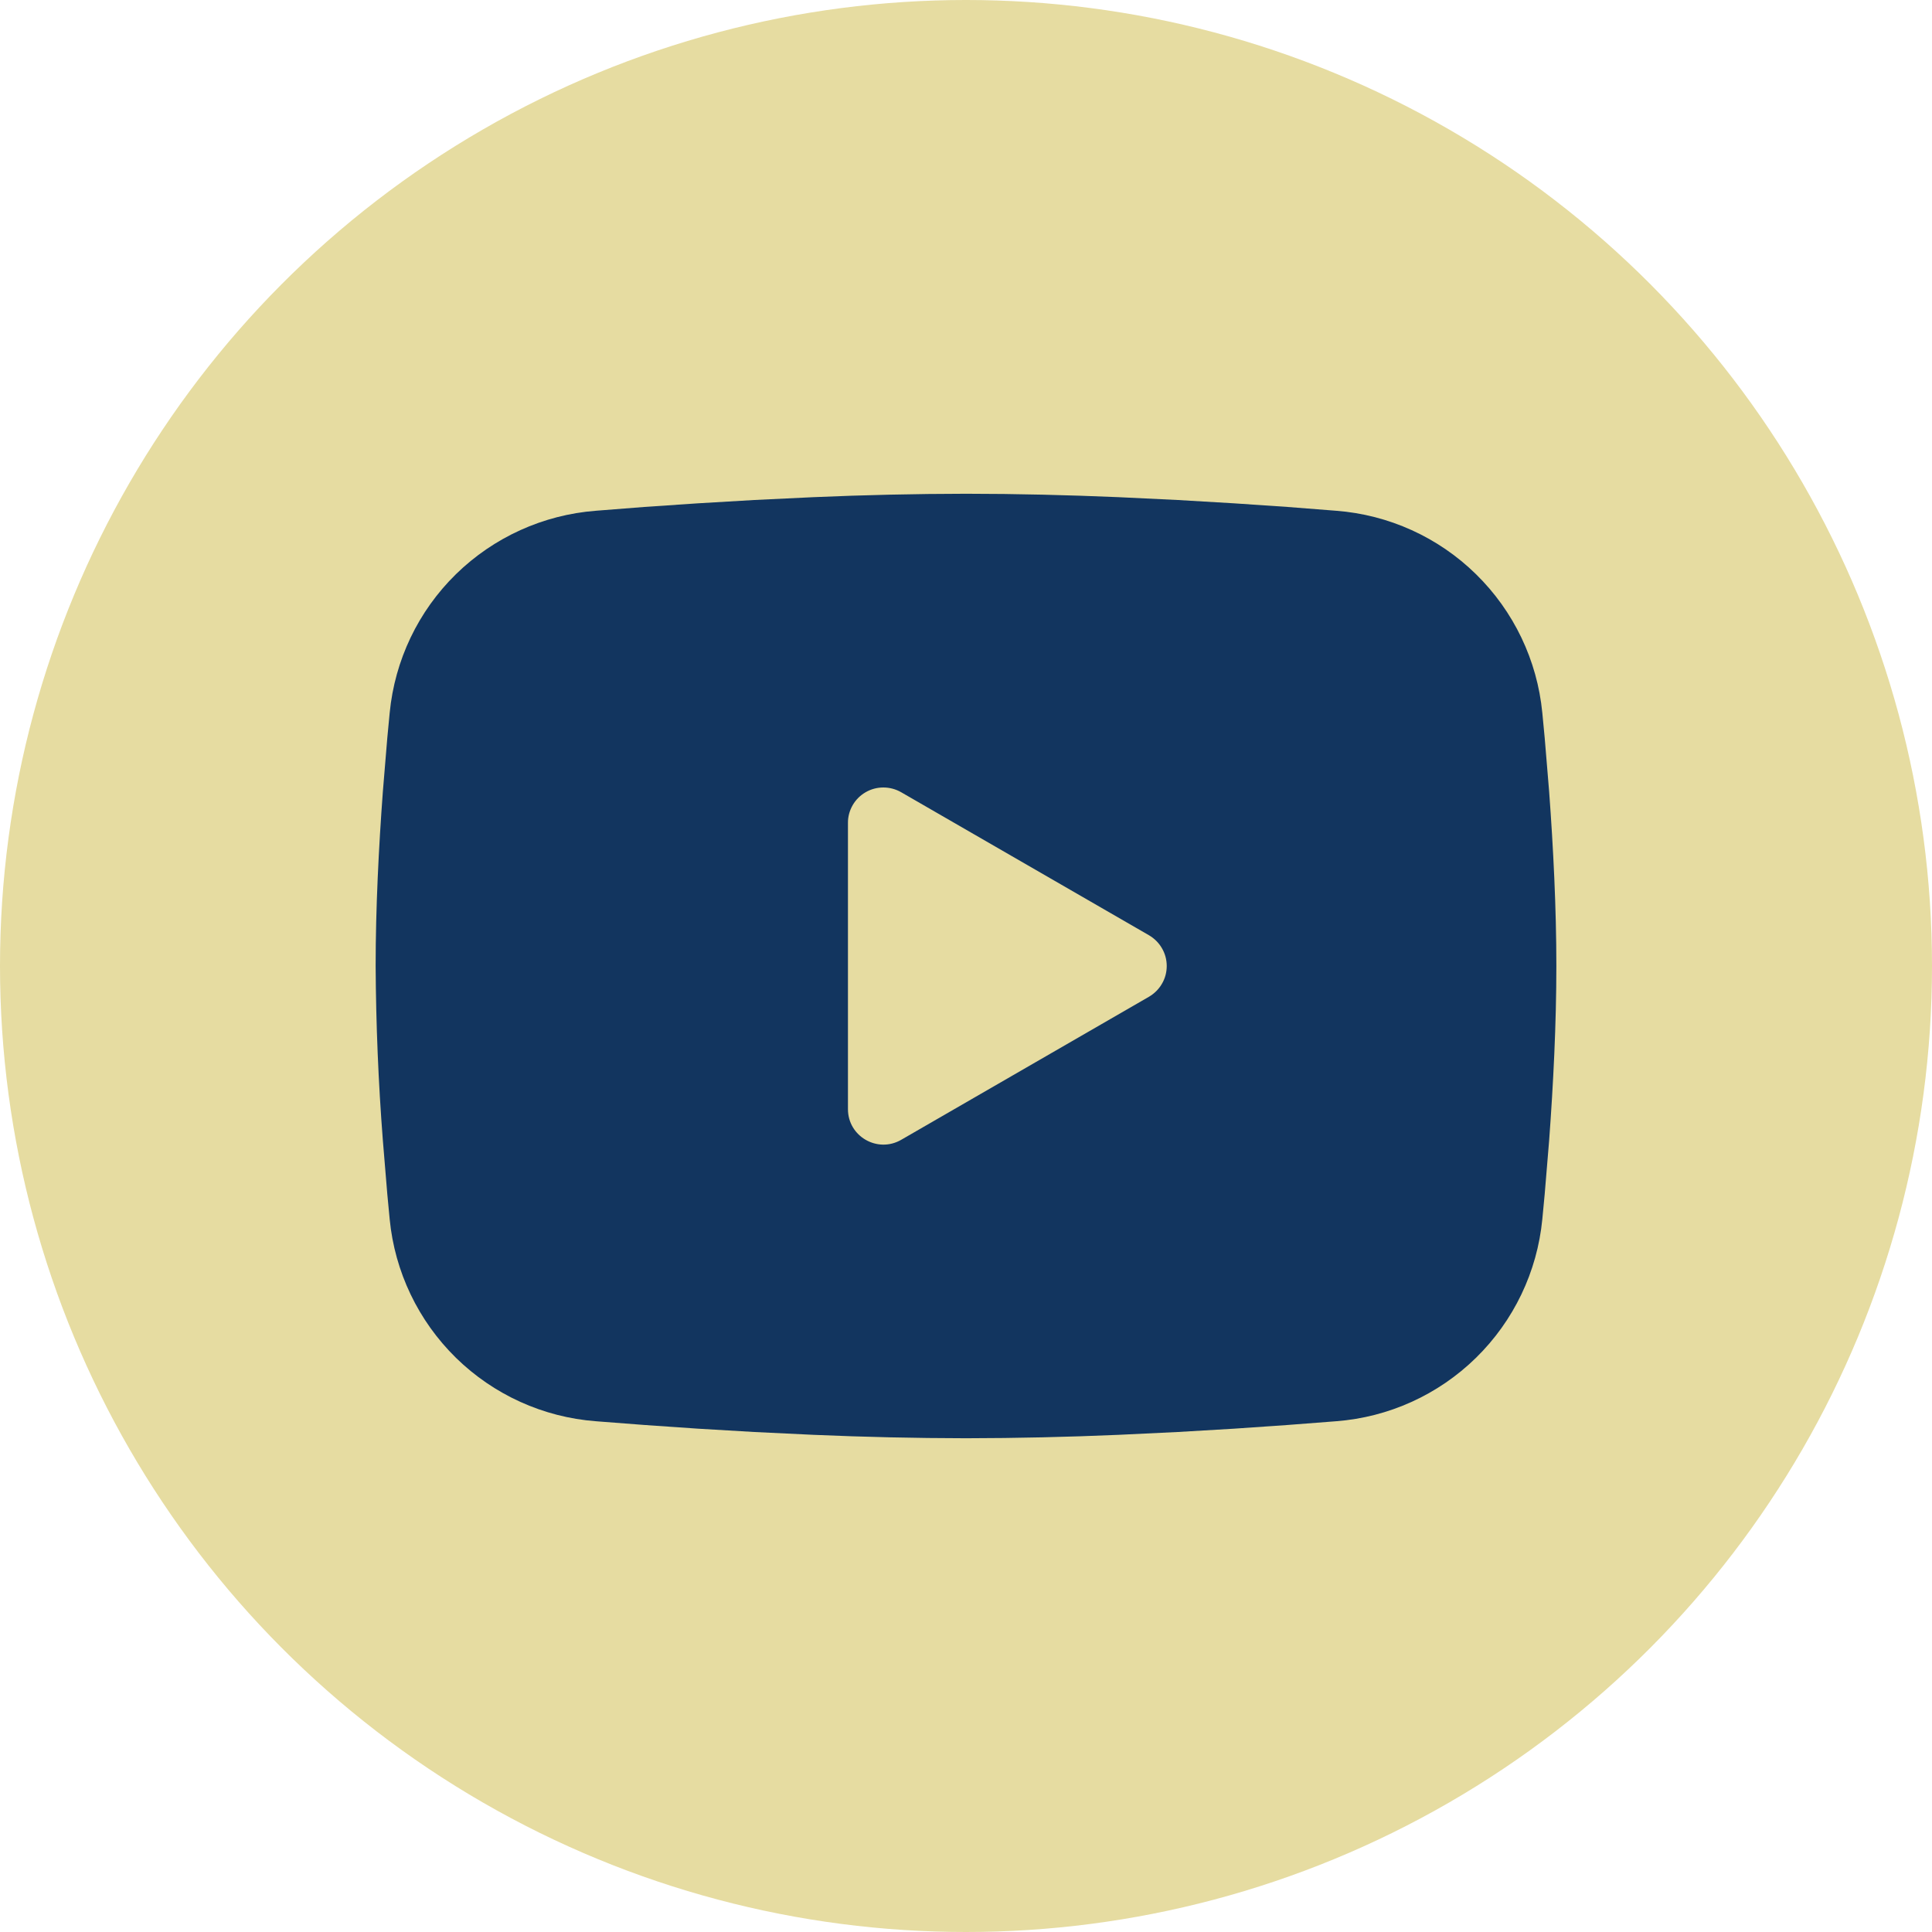 <?xml version="1.0" encoding="UTF-8"?> <svg xmlns="http://www.w3.org/2000/svg" width="30" height="30" viewBox="0 0 30 30" fill="none"> <circle cx="15" cy="15" r="15" fill="#E6DCA1"></circle> <g clip-path="url(#clip0_169_1647)"> <path fill-rule="evenodd" clip-rule="evenodd" d="M15 7.667C15.784 7.667 16.588 7.687 17.367 7.72L18.287 7.764L19.168 7.816L19.993 7.872L20.747 7.931C21.564 7.993 22.334 8.342 22.919 8.916C23.505 9.49 23.87 10.252 23.949 11.069L23.986 11.458L24.055 12.292C24.119 13.157 24.167 14.099 24.167 15C24.167 15.901 24.119 16.843 24.055 17.708L23.986 18.542C23.974 18.676 23.962 18.805 23.949 18.932C23.87 19.748 23.505 20.51 22.919 21.084C22.333 21.658 21.564 22.007 20.746 22.069L19.994 22.127L19.169 22.184L18.287 22.236L17.367 22.28C16.578 22.314 15.789 22.332 15 22.333C14.211 22.332 13.422 22.314 12.633 22.28L11.713 22.236L10.832 22.184L10.007 22.127L9.253 22.069C8.436 22.007 7.666 21.658 7.08 21.084C6.495 20.51 6.13 19.748 6.051 18.932L6.014 18.542L5.945 17.708C5.875 16.807 5.838 15.904 5.833 15C5.833 14.099 5.881 13.157 5.945 12.292L6.014 11.458C6.026 11.324 6.038 11.195 6.051 11.069C6.13 10.252 6.494 9.49 7.08 8.916C7.666 8.343 8.435 7.994 9.252 7.931L10.005 7.872L10.83 7.816L11.712 7.764L12.632 7.72C13.421 7.686 14.21 7.668 15 7.667ZM13.167 12.777V17.223C13.167 17.646 13.625 17.91 13.992 17.7L17.842 15.477C17.925 15.428 17.995 15.359 18.043 15.275C18.092 15.192 18.117 15.097 18.117 15C18.117 14.903 18.092 14.809 18.043 14.725C17.995 14.641 17.925 14.572 17.842 14.523L13.992 12.301C13.908 12.253 13.813 12.228 13.716 12.228C13.62 12.228 13.525 12.253 13.441 12.302C13.358 12.35 13.288 12.419 13.24 12.503C13.192 12.587 13.166 12.681 13.167 12.778V12.777Z" fill="#12355F"></path> </g> <defs> <clipPath id="clip0_169_1647"> <rect width="22" height="22" fill="white" transform="translate(4 4)"></rect> </clipPath> </defs> </svg> 